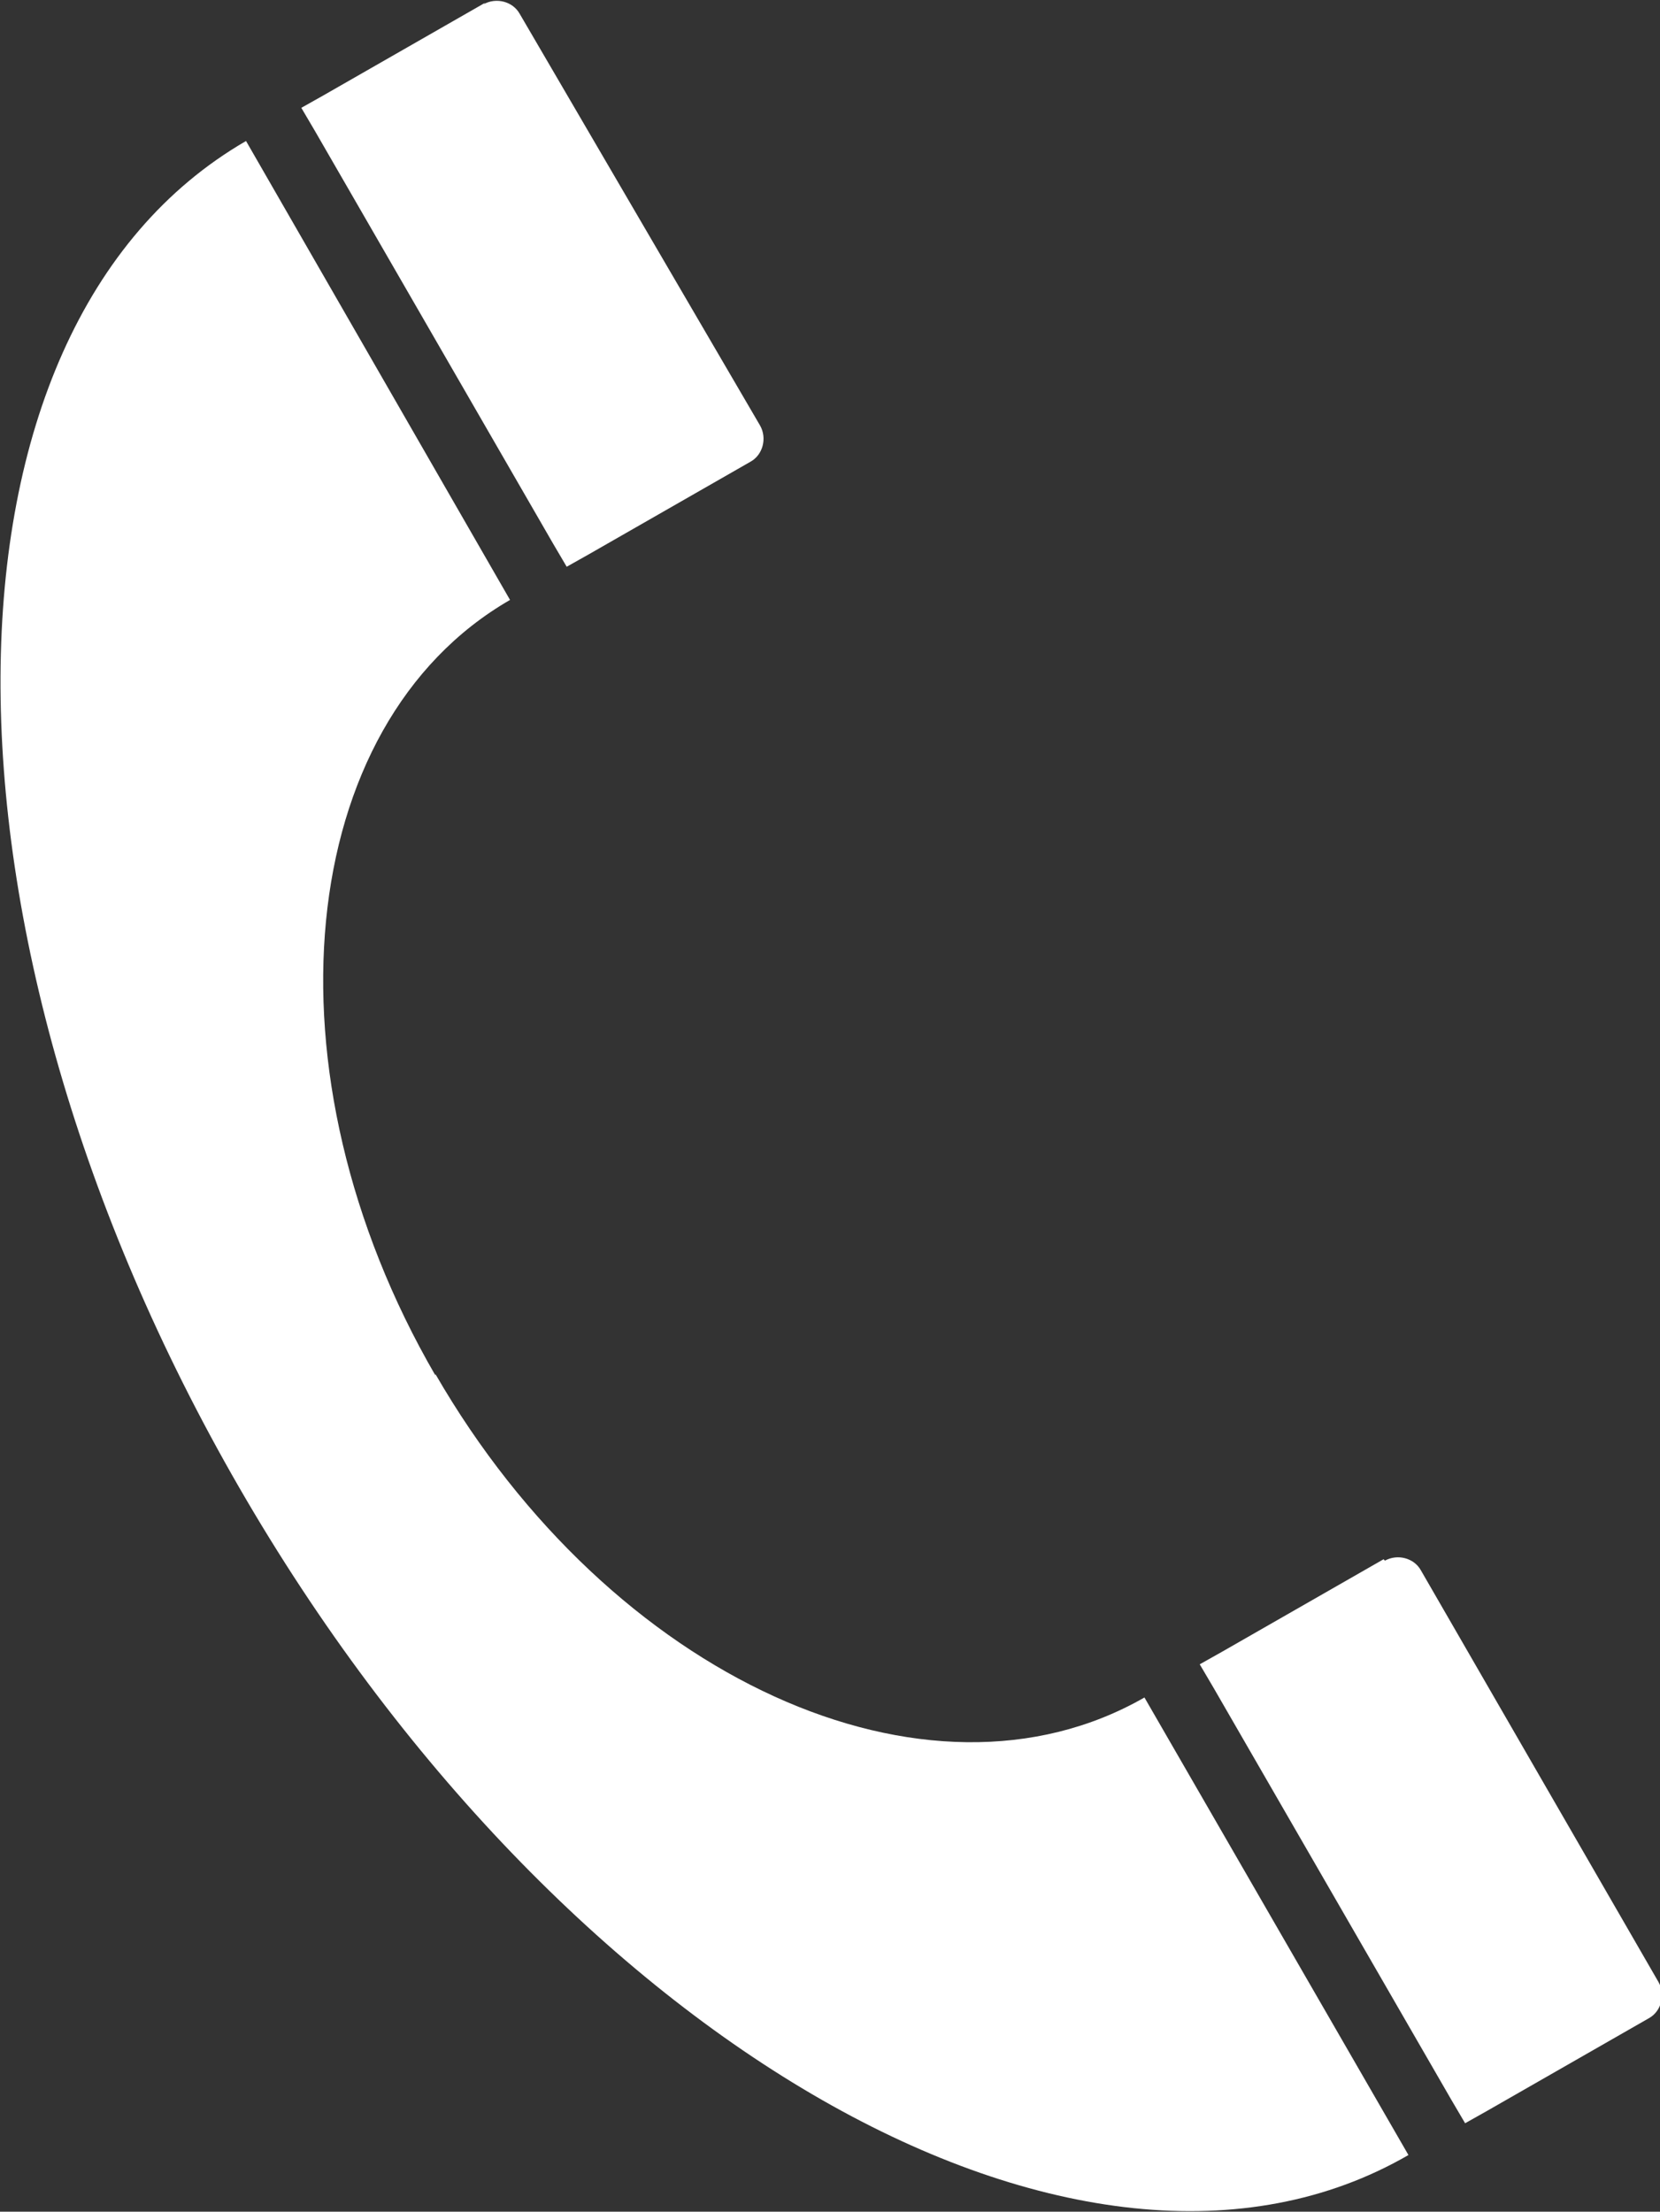 <?xml version="1.0" encoding="UTF-8"?><svg id="_レイヤー_1" xmlns="http://www.w3.org/2000/svg" viewBox="0 0 12.01 16"><rect x="0" y="0" width="12.01" height="16" fill="#333333" stroke="none"/><defs><style>.cls-1{fill:#fff;stroke-width:0px;}</style></defs><g id="_電話"><path class="cls-1" d="m3.15,9.95c-1.27-2.19-1.02-4.71.54-5.61L1.78,1.02c-2.35,1.36-2.37,5.72-.05,9.74s6.11,6.19,8.46,4.83l-1.91-3.31c-1.57.9-3.86-.14-5.13-2.34Z"/><path class="cls-1" d="m3.51.02l-1.17.67-.16.09.1.17,1.72,2.98.1.17.16-.09,1.17-.67c.09-.05.12-.17.07-.26L3.76.1c-.05-.09-.17-.12-.26-.07Z"/><path class="cls-1" d="m10.01,11.28l-1.17.67-.16.09.1.17,1.72,2.98.1.17.16-.09,1.17-.67c.09-.05.12-.17.07-.26l-1.72-2.98c-.05-.09-.17-.12-.26-.07Z"/></g></svg>